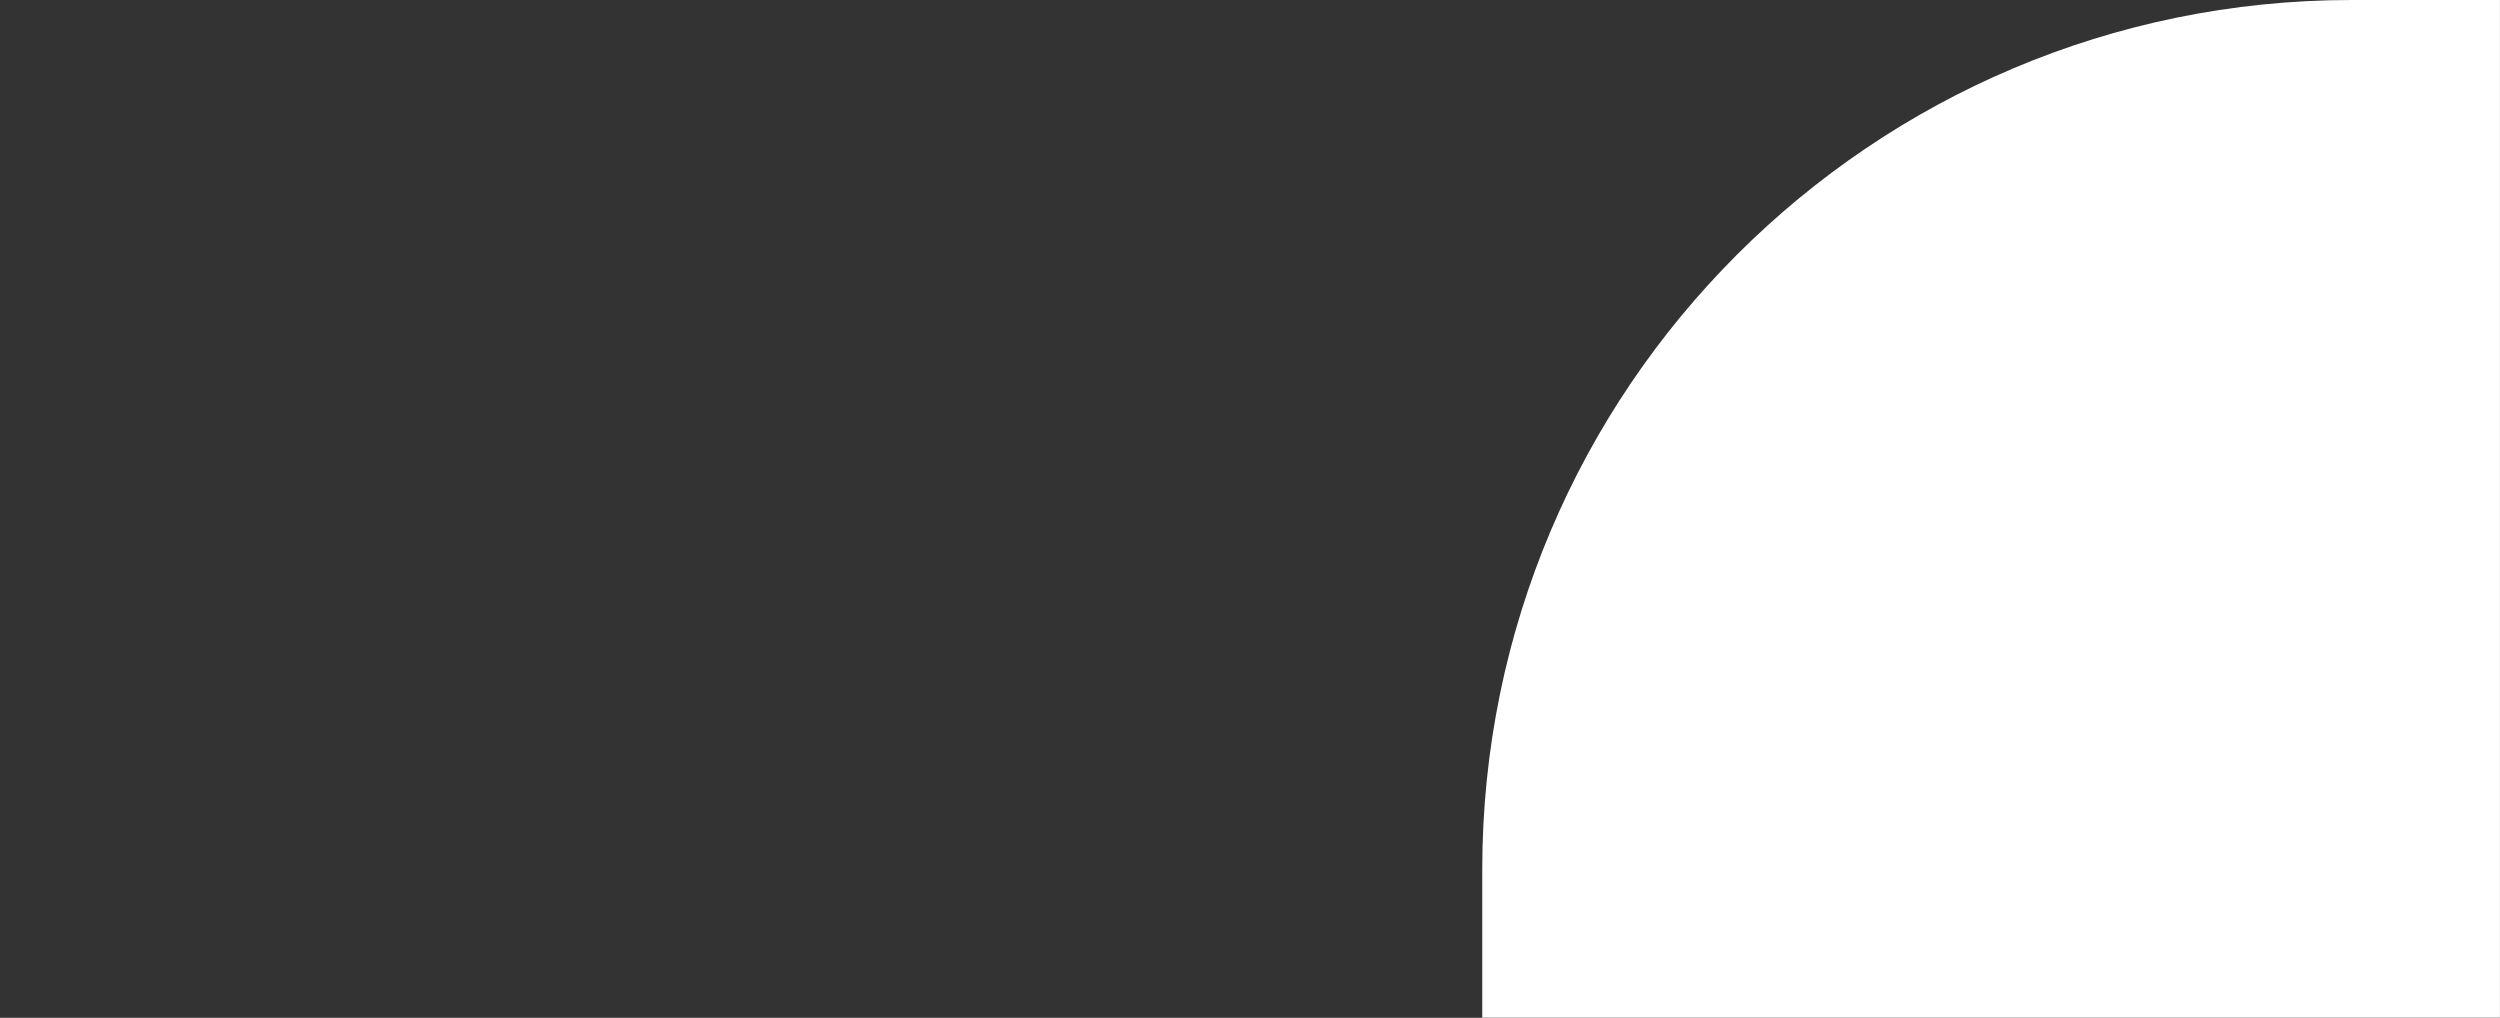 <?xml version="1.0" encoding="UTF-8"?>
<svg id="Layer_1" data-name="Layer 1" xmlns="http://www.w3.org/2000/svg" viewBox="0 0 506 206">
  <rect x="0" y="0" width="506" height="206" fill="#333333" stroke="none"/>
  <defs>
    <style>
      .cls-1 {
        fill: #fff;
      }

      .cls-2 {
        fill: none;
      }
    </style>
  </defs>
  <rect class="cls-2" x="300" width="206" height="206"/>
  <path class="cls-1" d="M505.99,206V0h-29.99c-97.19,0-175.99,78.8-175.99,175.99v29.99h205.98Z"/>
</svg>
